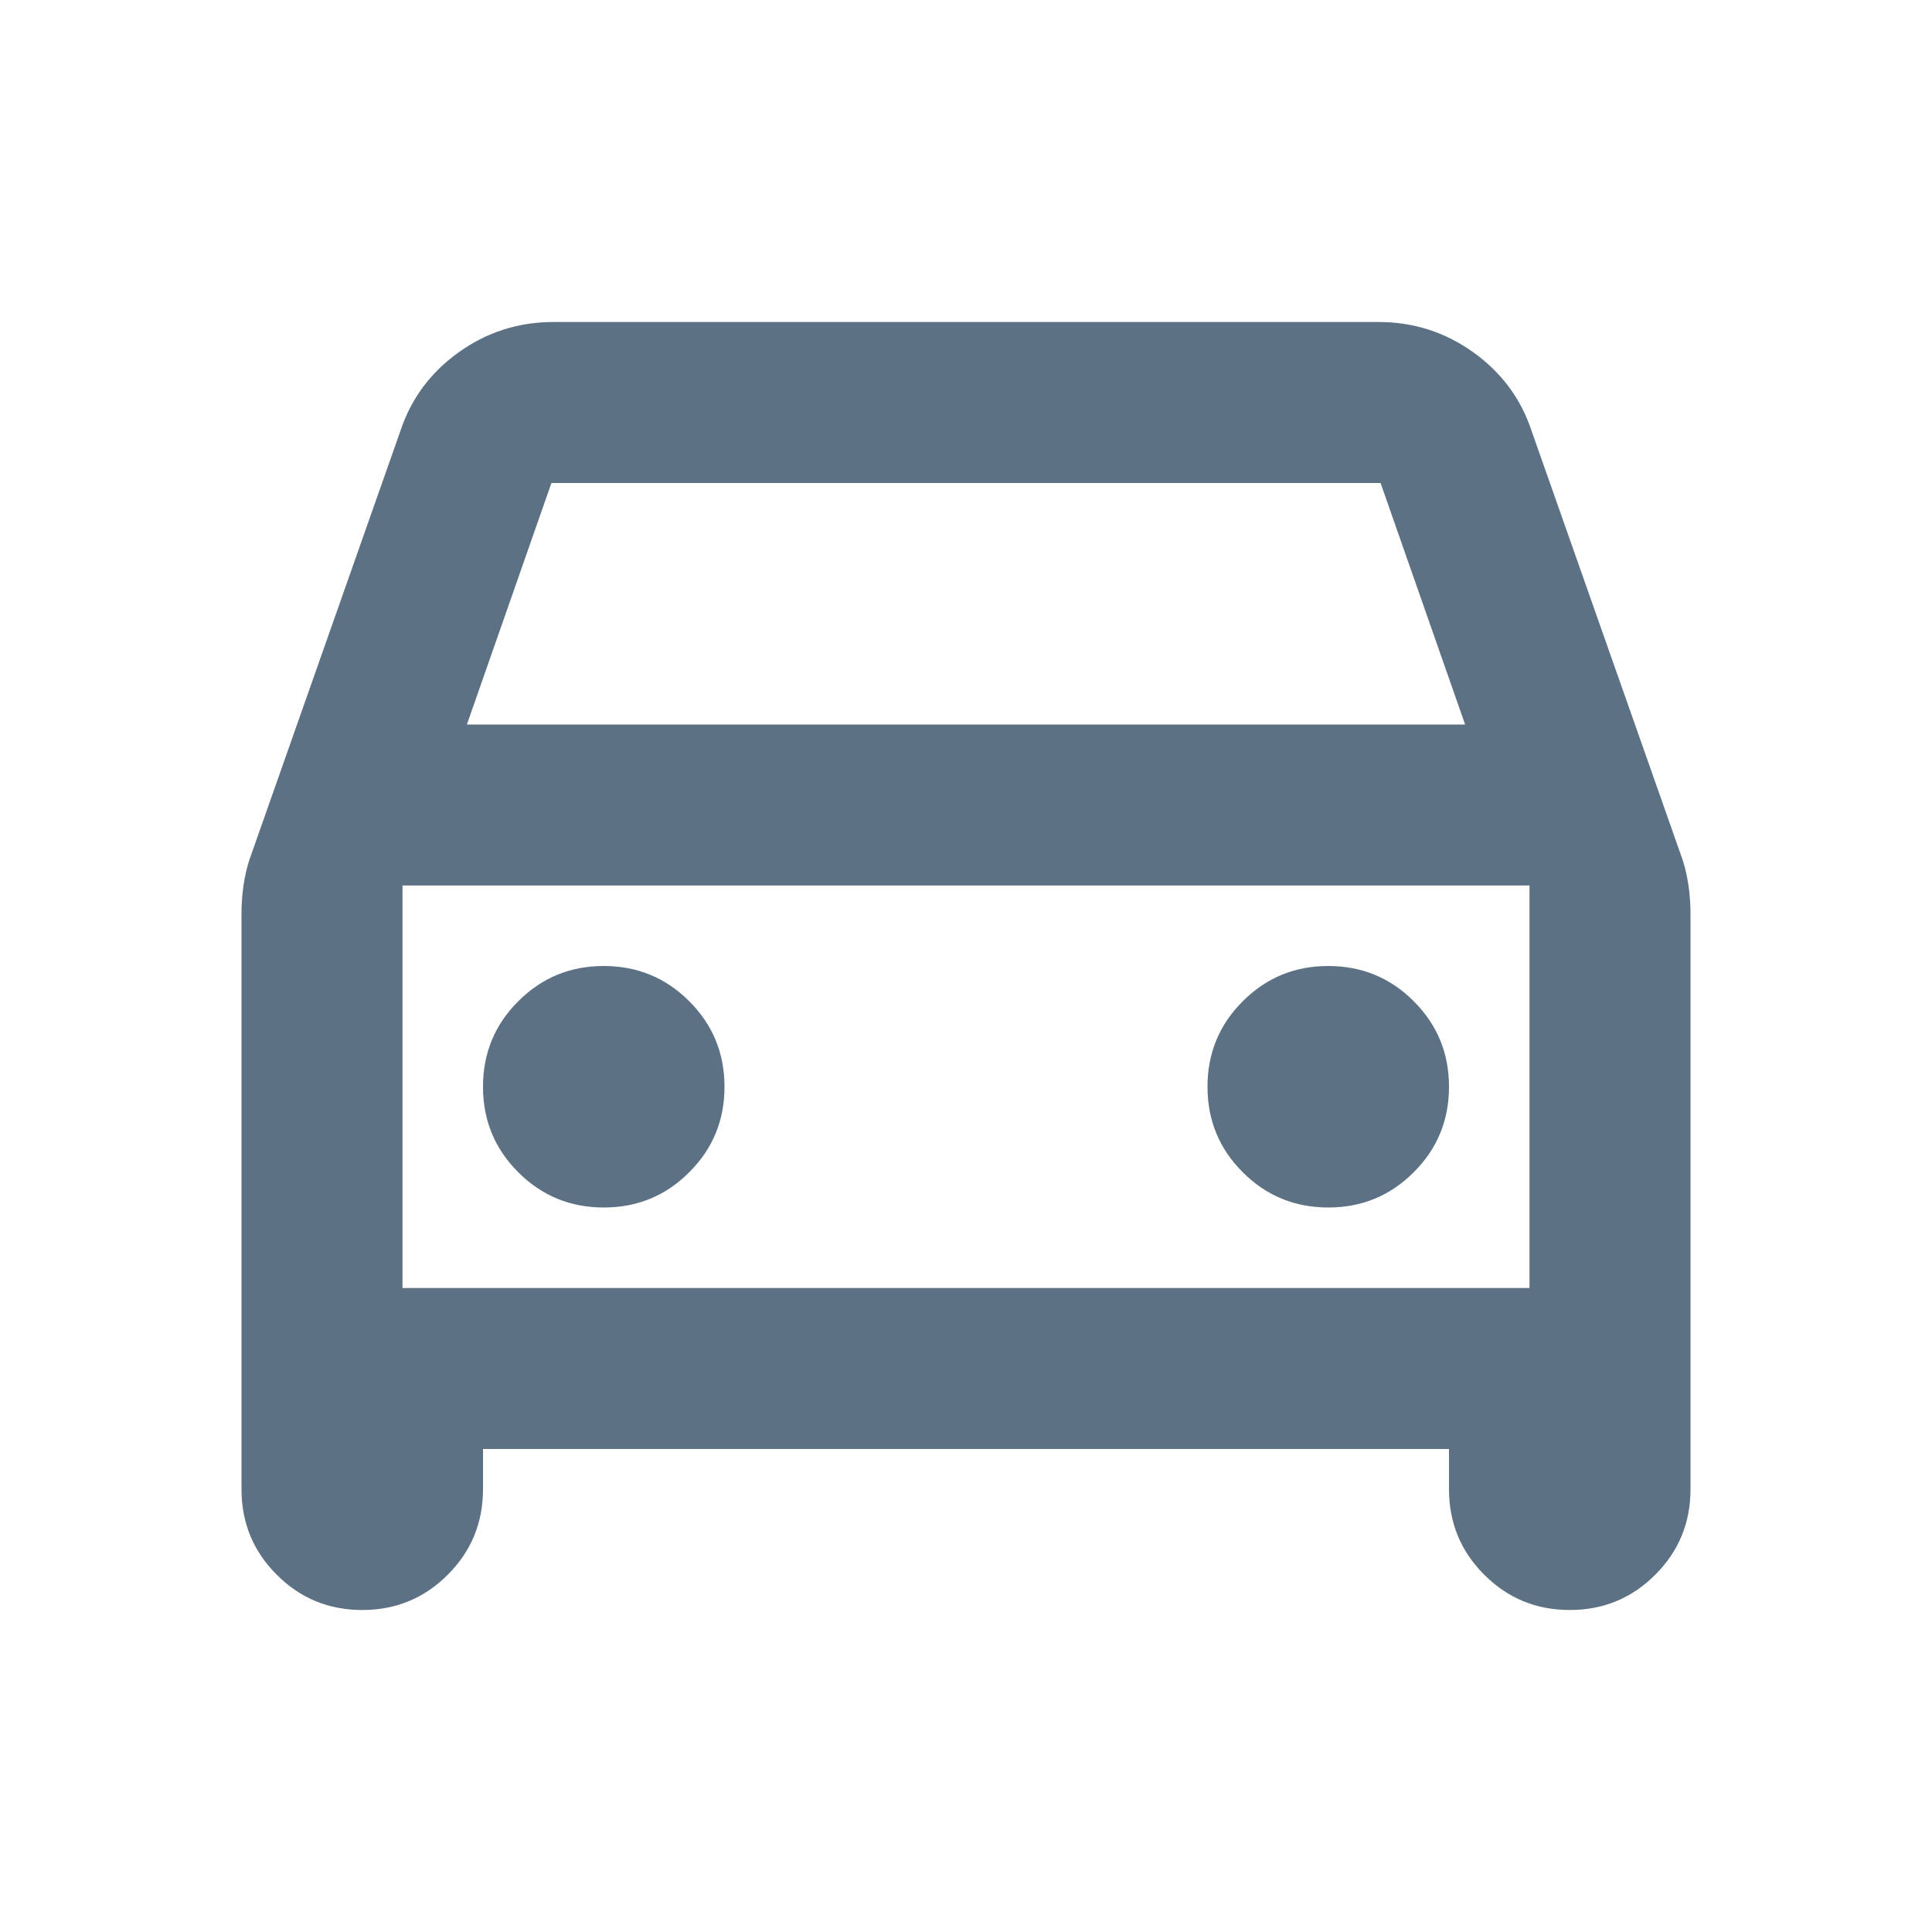 <svg width="24" height="24" viewBox="0 0 24 24" fill="none" xmlns="http://www.w3.org/2000/svg">
<path d="M6 18V18.5C6 18.917 5.854 19.271 5.562 19.562C5.271 19.854 4.917 20 4.5 20C4.083 20 3.729 19.854 3.438 19.562C3.146 19.271 3 18.917 3 18.5V11.35C3 11.233 3.008 11.117 3.025 11C3.042 10.883 3.067 10.775 3.1 10.675L4.975 5.35C5.108 4.95 5.35 4.625 5.7 4.375C6.05 4.125 6.442 4 6.875 4H17.125C17.558 4 17.95 4.125 18.3 4.375C18.65 4.625 18.892 4.95 19.025 5.35L20.9 10.675C20.933 10.775 20.958 10.883 20.975 11C20.992 11.117 21 11.233 21 11.35V18.5C21 18.917 20.854 19.271 20.562 19.562C20.271 19.854 19.917 20 19.5 20C19.083 20 18.729 19.854 18.438 19.562C18.146 19.271 18 18.917 18 18.5V18H6ZM5.8 9H18.2L17.15 6H6.85L5.8 9ZM7.5 15C7.917 15 8.271 14.854 8.562 14.562C8.854 14.271 9 13.917 9 13.5C9 13.083 8.854 12.729 8.562 12.438C8.271 12.146 7.917 12 7.5 12C7.083 12 6.729 12.146 6.438 12.438C6.146 12.729 6 13.083 6 13.5C6 13.917 6.146 14.271 6.438 14.562C6.729 14.854 7.083 15 7.5 15ZM16.5 15C16.917 15 17.271 14.854 17.562 14.562C17.854 14.271 18 13.917 18 13.5C18 13.083 17.854 12.729 17.562 12.438C17.271 12.146 16.917 12 16.5 12C16.083 12 15.729 12.146 15.438 12.438C15.146 12.729 15 13.083 15 13.5C15 13.917 15.146 14.271 15.438 14.562C15.729 14.854 16.083 15 16.5 15ZM5 16H19V11H5V16Z" fill="#5D7184"/>
</svg>
